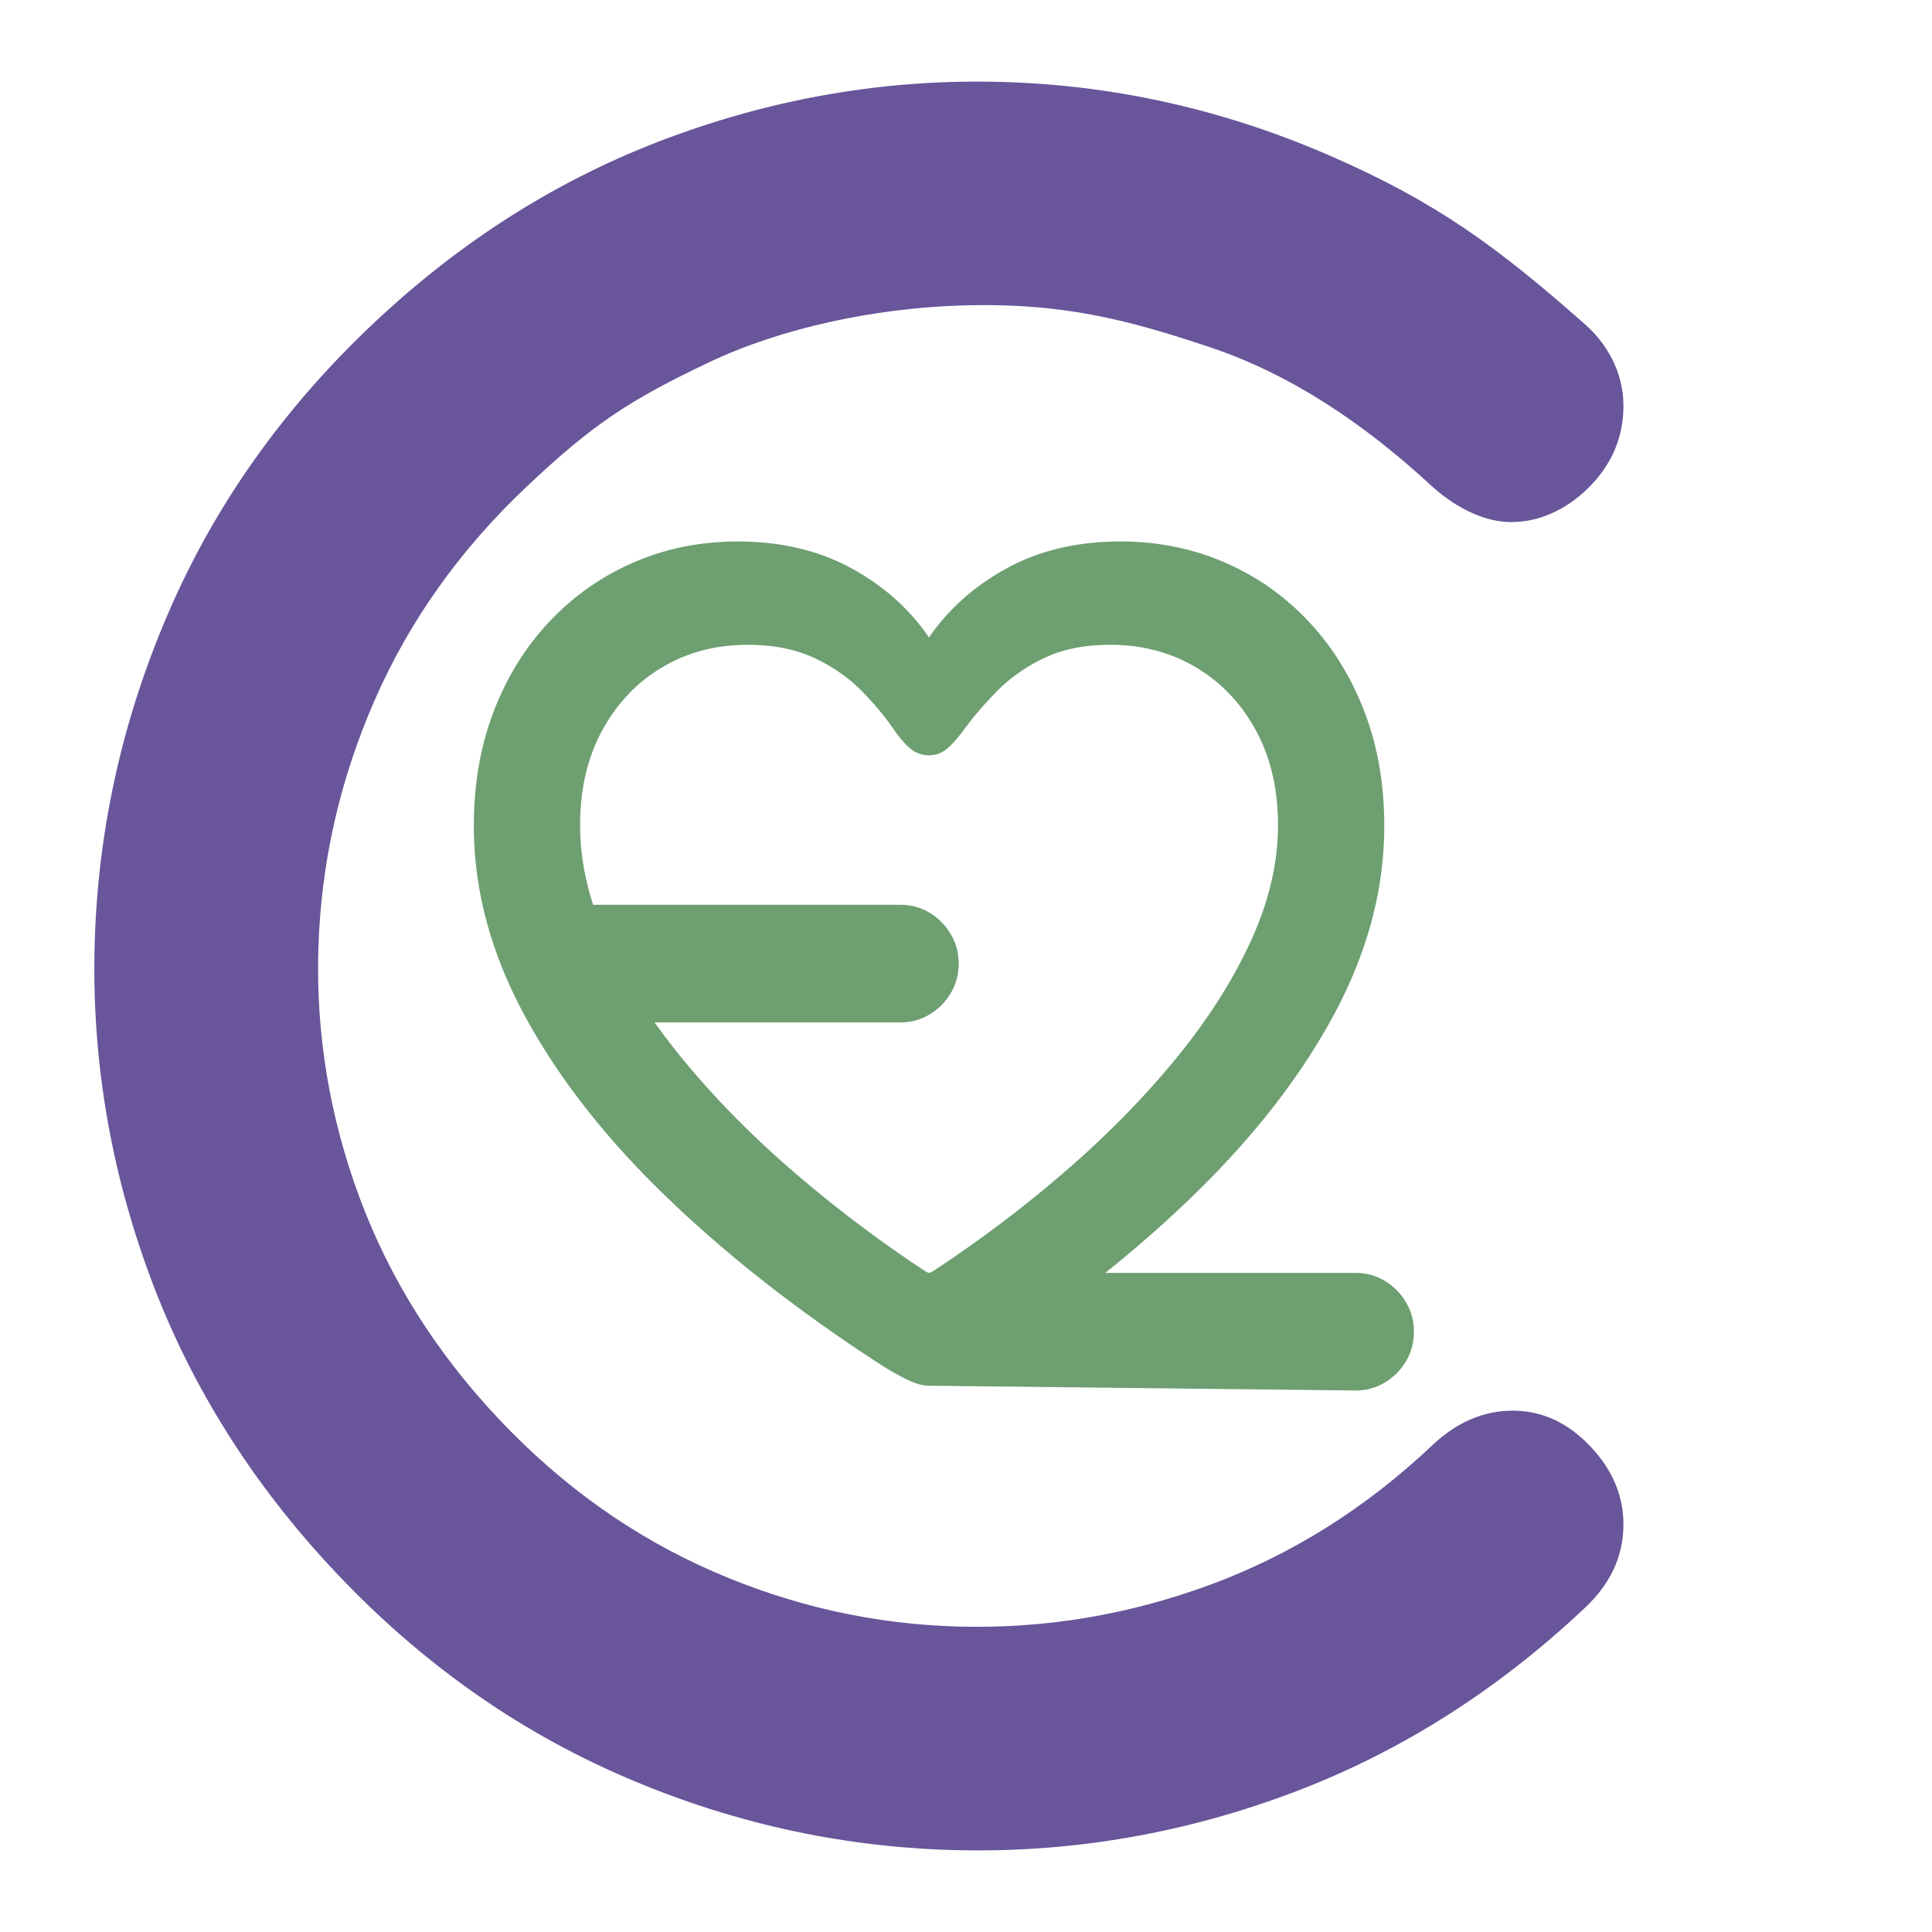 <?xml version="1.0" encoding="UTF-8"?>
<svg data-bbox="100 86.501 1620.914 1874.998" xmlns="http://www.w3.org/2000/svg" viewBox="0 0 2048 2048" fill-rule="evenodd" clip-rule="evenodd" stroke-linejoin="round" stroke-miterlimit="2" data-type="ugc">
    <g>
        <path d="M502.288 875.494c0 67.181 17.712 133.731 53.128 199.65 35.422 65.918 85.356 130.062 149.808 192.431 64.451 62.375 140.09 121.725 226.915 178.069a289.564 289.564 0 0 0 27.96 16.068c9.556 4.8 17.774 7.2 24.66 7.2 7.1 0 15.456-2.4 25.062-7.2a271.5 271.5 0 0 0 27.885-16.068c86.925-56.344 162.557-115.694 226.903-178.069 64.345-62.369 114.223-126.513 149.645-192.431 35.422-65.919 53.127-132.469 53.127-199.65 0-44.881-7.205-85.763-21.623-122.644-14.418-36.881-34.36-68.688-59.833-95.425-25.473-26.737-55.134-47.325-88.969-61.763-33.841-14.443-70.182-21.662-109.03-21.662-45.759 0-85.856 9.387-120.285 28.169-34.428 18.775-62.058 43.306-82.881 73.581-20.611-30.275-48.16-54.806-82.644-73.581C867.625 583.387 827.502 574 781.743 574c-38.734 0-74.994 7.219-108.786 21.662-33.785 14.438-63.495 35.025-89.124 61.763-25.636 26.738-45.635 58.544-59.996 95.425-14.368 36.881-21.549 77.763-21.549 122.644Zm112.649-.744c0-38.031 7.73-71.381 23.198-100.044 15.461-28.662 36.597-51.031 63.395-67.087 26.805-16.063 57.146-24.094 91.037-24.094 27.186 0 50.622 4.606 70.32 13.819 19.699 9.212 36.454 20.812 50.26 34.8 13.805 13.994 25.579 28.181 35.322 42.568 6.68 9.407 12.711 16.076 18.105 20.013 5.387 3.938 11.449 5.906 18.186 5.906s12.718-2.018 17.955-6.068c5.23-4.044 11.299-10.657 18.199-19.85 10.355-14.27 22.498-28.432 36.41-42.482 13.917-14.043 30.56-25.675 49.94-34.887 19.373-9.213 42.659-13.819 69.838-13.819 33.792 0 64.114 8.031 90.963 24.094 26.854 16.056 48.009 38.425 63.476 67.087 15.462 28.663 23.199 62.013 23.199 100.044 0 39.513-9.387 79.969-28.161 121.369-18.774 41.406-44.74 82.537-77.907 123.412-33.166 40.869-71.595 80.375-115.273 118.519-43.684 38.138-90.487 73.763-140.402 106.875-4.137 2.863-6.88 4.294-8.237 4.294-1.256 0-3.894-1.431-7.918-4.294-49.815-33.112-96.593-68.737-140.321-106.875-43.729-38.144-82.207-77.65-115.43-118.519-33.228-40.875-59.227-82.006-78-123.412-18.774-41.4-28.154-81.856-28.154-121.369Z" fill="#6d9f71"/>
        <path d="m984.835 1468.913 452.561 5.087c10.98 0 21.174-2.819 30.56-8.463 9.393-5.637 16.887-13.18 22.48-22.624 5.593-9.438 8.387-19.913 8.387-31.407 0-11.181-2.794-21.519-8.387-31.012-5.593-9.494-13.087-17.056-22.48-22.7-9.386-5.638-19.58-8.457-30.56-8.457H1091.99" fill="#6d9f71"/>
        <path d="M659.252 1083.787H954.85c10.98 0 21.167-2.818 30.56-8.456 9.393-5.643 16.886-13.181 22.48-22.625 5.587-9.444 8.386-19.912 8.386-31.412 0-11.182-2.8-21.519-8.387-31.013-5.593-9.487-13.086-17.056-22.48-22.693-9.392-5.644-19.579-8.463-30.56-8.463H609.444" fill="#6d9f71"/>
        <path d="M1680.604 344.169c-93.787-82.975-158.852-130.419-271.056-179.231-112.198-48.82-228.308-74.85-348.319-78.094-120.016-3.244-237.539 16.512-352.562 59.269-115.029 42.762-219.496 108.512-313.408 197.256-94.587 89.381-166.45 190.556-215.597 303.531-49.147 112.981-75.551 230.056-79.226 351.237-3.675 121.182 15.861 239.513 58.615 355 42.759 115.494 108.66 220.363 197.717 314.62 88.737 93.918 189.505 165.455 302.303 214.606 112.798 49.15 229.87 75.406 351.218 78.768 121.342 3.363 239.758-16.337 355.243-59.1 115.486-42.756 220.522-108.831 315.109-198.212 25.898-24.469 39.303-52.6 40.222-84.394.913-31.794-10.724-60.494-34.922-86.1-23.861-25.256-51.29-37.906-82.282-37.944-30.991-.044-59.44 12.175-85.331 36.644-70.658 66.763-149.202 116.075-235.646 147.931-86.437 31.857-174.931 46.625-265.474 44.306-90.544-2.324-177.894-21.906-262.044-58.756-84.157-36.85-159.451-90.431-225.896-160.756-66.758-70.656-116.11-149.006-148.058-235.038-31.948-86.03-46.516-174.312-43.703-264.85 2.806-90.537 22.642-177.974 59.489-262.318 36.854-84.344 90.606-159.9 161.257-226.663 71.27-67.343 110.18-92.268 193.361-131.837 76.97-36.613 175.438-57.138 265.256-60.156 108.599-3.657 178.731 15.05 266.137 44.325 86.531 28.98 164.095 81.912 234.02 146.425 12.869 11.868 45.829 38.474 84.582 38.774 35.235.27 65.083-18.387 84.644-38.8 19.561-20.418 34.66-47.362 34.66-84.587s-19.08-67.075-40.31-85.856Z" fill="#68559a"/>
    </g>
</svg>
